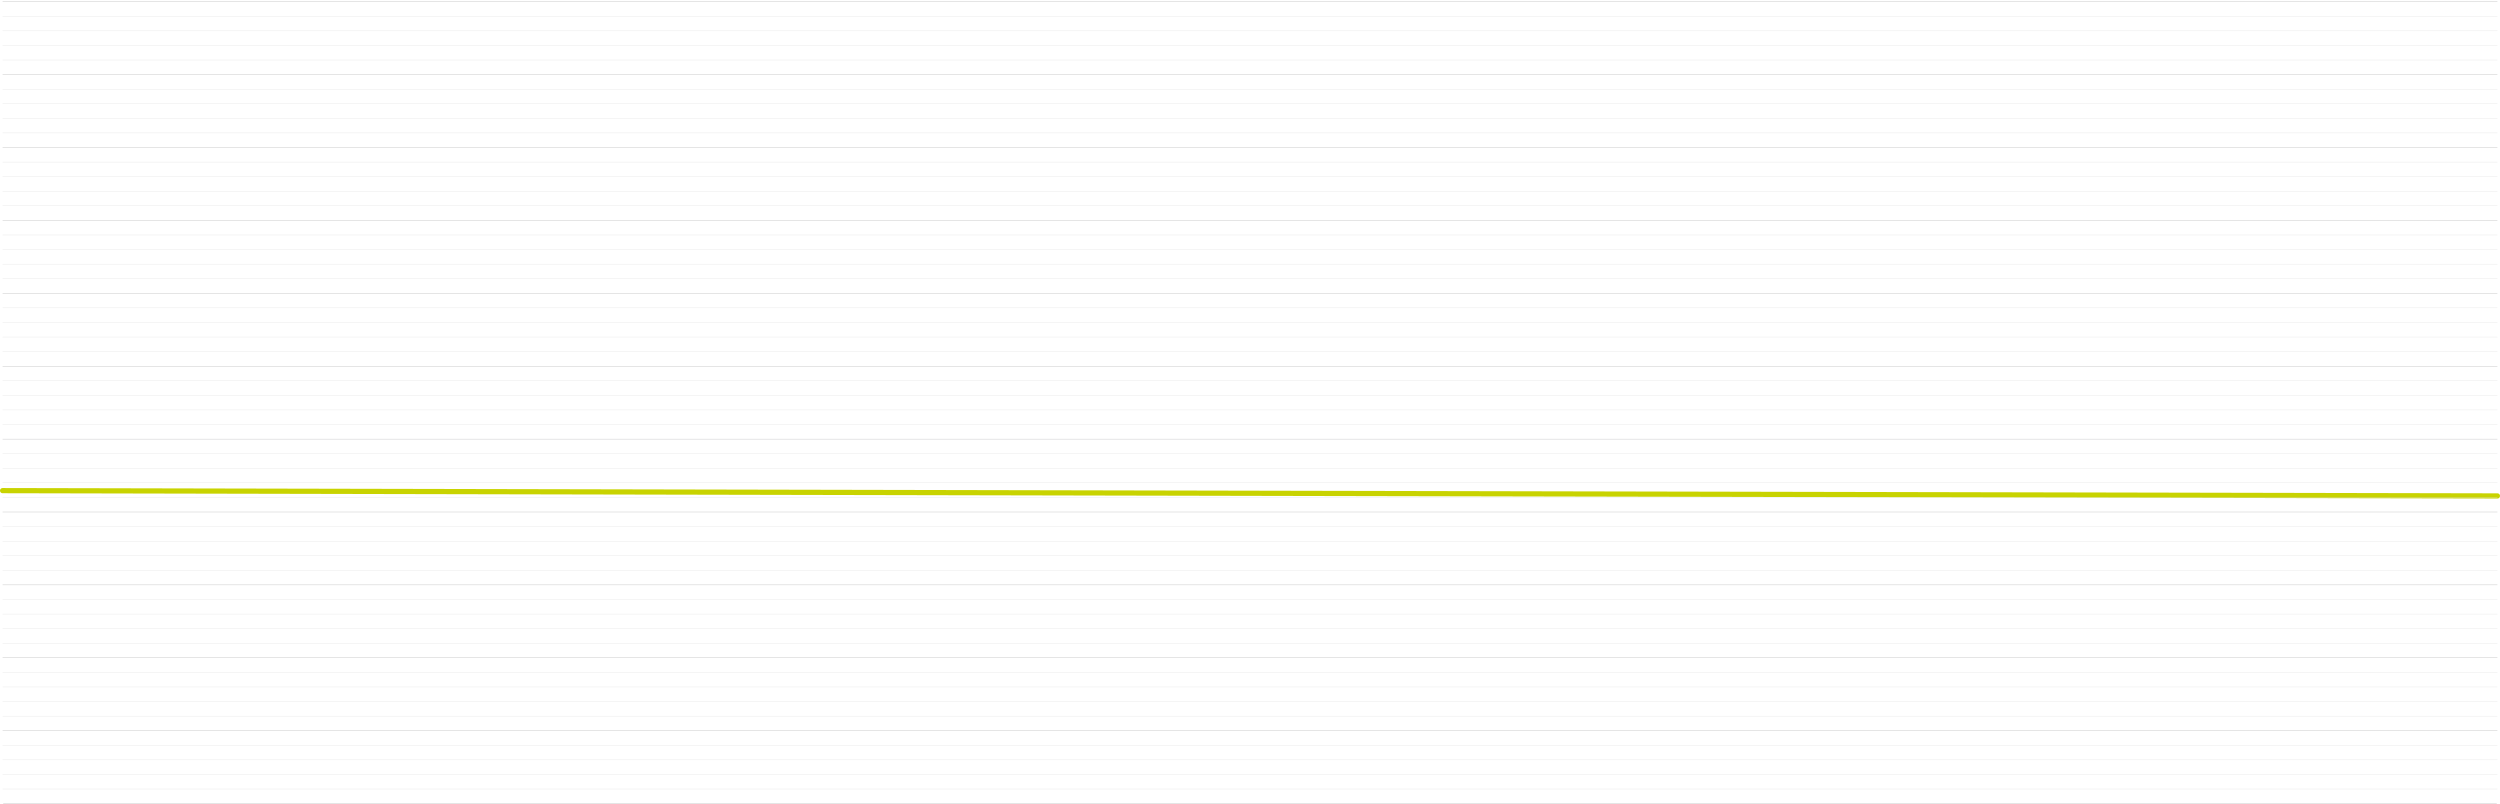 <?xml version="1.0" encoding="UTF-8"?>
<svg width="1924px" height="619px" viewBox="0 0 1924 619" version="1.1" xmlns="http://www.w3.org/2000/svg" xmlns:xlink="http://www.w3.org/1999/xlink">
    <title>Group Copy 2</title>
    <g id="Page-1" stroke="none" stroke-width="1" fill="none" fill-rule="evenodd">
        <g id="Group-Copy-2" transform="translate(2, 0.809)">
            <g id="Group-99" transform="translate(0, 376.777)" stroke="#C8D300" stroke-linecap="round" stroke-linejoin="round" stroke-width="4">
                <line x1="0" y1="0" x2="1920" y2="4.08" id="Stroke-89"></line>
            </g>
            <line x1="0" y1="180.031" x2="1920" y2="180.031" id="Stroke-100" stroke="#E0E0E0" stroke-width="0.25"></line>
            <line x1="0" y1="314.682" x2="1920" y2="314.682" id="Stroke-101" stroke="#E0E0E0" stroke-width="0.25"></line>
            <line x1="0" y1="45.383" x2="1920" y2="45.383" id="Stroke-102" stroke="#E0E0E0" stroke-width="0.25"></line>
            <line x1="0" y1="516.654" x2="1920" y2="516.654" id="Stroke-103" stroke="#E0E0E0" stroke-width="0.25"></line>
            <line x1="0" y1="247.356" x2="1920" y2="247.356" id="Stroke-104" stroke="#E0E0E0" stroke-width="0.25"></line>
            <line x1="0" y1="382.006" x2="1920" y2="382.006" id="Stroke-105" stroke="#E0E0E0" stroke-width="0.25"></line>
            <line x1="0" y1="236.137" x2="1920" y2="236.137" id="Stroke-106" stroke="#E0E0E0" stroke-width="0.25"></line>
            <line x1="0" y1="370.785" x2="1920" y2="370.785" id="Stroke-107" stroke="#E0E0E0" stroke-width="0.25"></line>
            <line x1="0" y1="101.486" x2="1920" y2="101.486" id="Stroke-108" stroke="#E0E0E0" stroke-width="0.25"></line>
            <line x1="0" y1="572.76" x2="1920" y2="572.76" id="Stroke-109" stroke="#E0E0E0" stroke-width="0.25"></line>
            <line x1="0" y1="606.42" x2="1920" y2="606.42" id="Stroke-110" stroke="#E0E0E0" stroke-width="0.25"></line>
            <line x1="0" y1="303.461" x2="1920" y2="303.461" id="Stroke-111" stroke="#E0E0E0" stroke-width="0.25"></line>
            <line x1="0" y1="34.162" x2="1920" y2="34.162" id="Stroke-112" stroke="#E0E0E0" stroke-width="0.25"></line>
            <line x1="0" y1="438.109" x2="1920" y2="438.109" id="Stroke-113" stroke="#E0E0E0" stroke-width="0.25"></line>
            <line x1="0" y1="494.213" x2="1920" y2="494.213" id="Stroke-114" stroke="#E0E0E0" stroke-width="0.25"></line>
            <line x1="0" y1="359.564" x2="1920" y2="359.564" id="Stroke-115" stroke="#E0E0E0" stroke-width="0.25"></line>
            <line x1="0" y1="90.266" x2="1920" y2="90.266" id="Stroke-116" stroke="#E0E0E0" stroke-width="0.25"></line>
            <line x1="0" y1="595.199" x2="1920" y2="595.199" id="Stroke-117" stroke="#E0E0E0" stroke-width="0.25"></line>
            <line x1="0" y1="292.24" x2="1920" y2="292.24" id="Stroke-118" stroke="#E0E0E0" stroke-width="0.25"></line>
            <line x1="0" y1="22.941" x2="1920" y2="22.941" id="Stroke-119" stroke="#E0E0E0" stroke-width="0.25"></line>
            <line x1="0" y1="426.889" x2="1920" y2="426.889" id="Stroke-120" stroke="#E0E0E0" stroke-width="0.25"></line>
            <line x1="0" y1="157.59" x2="1920" y2="157.59" id="Stroke-121" stroke="#E0E0E0" stroke-width="0.25"></line>
            <line x1="0" y1="482.992" x2="1920" y2="482.992" id="Stroke-122" stroke="#E0E0E0" stroke-width="0.25"></line>
            <line x1="0" y1="213.693" x2="1920" y2="213.693" id="Stroke-123" stroke="#E0E0E0" stroke-width="0.25"></line>
            <line x1="0" y1="348.344" x2="1920" y2="348.344" id="Stroke-124" stroke="#E0E0E0" stroke-width="0.25"></line>
            <line x1="0" y1="79.047" x2="1920" y2="79.047" id="Stroke-125" stroke="#E0E0E0" stroke-width="0.25"></line>
            <line x1="0" y1="550.316" x2="1920" y2="550.316" id="Stroke-126" stroke="#E0E0E0" stroke-width="0.25"></line>
            <line x1="0" y1="583.979" x2="1920" y2="583.979" id="Stroke-127" stroke="#E0E0E0" stroke-width="0.25"></line>
            <line x1="0" y1="11.723" x2="1920" y2="11.723" id="Stroke-128" stroke="#E0E0E0" stroke-width="0.25"></line>
            <line x1="0" y1="415.668" x2="1920" y2="415.668" id="Stroke-129" stroke="#E0E0E0" stroke-width="0.25"></line>
            <line x1="0" y1="146.369" x2="1920" y2="146.369" id="Stroke-130" stroke="#E0E0E0" stroke-width="0.25"></line>
            <line x1="0" y1="471.772" x2="1920" y2="471.772" id="Stroke-131" stroke="#E0E0E0" stroke-width="0.25"></line>
            <line x1="0" y1="202.475" x2="1920" y2="202.475" id="Stroke-132" stroke="#E0E0E0" stroke-width="0.25"></line>
            <line x1="0" y1="67.826" x2="1920" y2="67.826" id="Stroke-133" stroke="#E0E0E0" stroke-width="0.25"></line>
            <line x1="0" y1="539.096" x2="1920" y2="539.096" id="Stroke-134" stroke="#E0E0E0" stroke-width="0.25"></line>
            <line x1="0" y1="269.797" x2="1920" y2="269.797" id="Stroke-135" stroke="#E0E0E0" stroke-width="0.25"></line>
            <line x1="0" y1="404.447" x2="1920" y2="404.447" id="Stroke-136" stroke="#E0E0E0" stroke-width="0.25"></line>
            <line x1="0" y1="135.15" x2="1920" y2="135.15" id="Stroke-137" stroke="#E0E0E0" stroke-width="0.25"></line>
            <line x1="0" y1="460.551" x2="1920" y2="460.551" id="Stroke-138" stroke="#E0E0E0" stroke-width="0.25"></line>
            <line x1="0" y1="191.254" x2="1920" y2="191.254" id="Stroke-139" stroke="#E0E0E0" stroke-width="0.25"></line>
            <line x1="0" y1="325.902" x2="1920" y2="325.902" id="Stroke-140" stroke="#E0E0E0" stroke-width="0.25"></line>
            <line x1="0" y1="527.875" x2="1920" y2="527.875" id="Stroke-141" stroke="#E0E0E0" stroke-width="0.25"></line>
            <line x1="0" y1="258.578" x2="1920" y2="258.578" id="Stroke-142" stroke="#E0E0E0" stroke-width="0.25"></line>
            <line x1="0" y1="123.93" x2="1920" y2="123.93" id="Stroke-143" stroke="#E0E0E0" stroke-width="0.25"></line>
            <line x1="0" y1="56.603" x2="1920" y2="56.603" id="Stroke-144" stroke="#B0B0B1" stroke-width="0.25"></line>
            <line x1="0" y1="112.707" x2="1920" y2="112.707" id="Stroke-145" stroke="#B0B0B1" stroke-width="0.25"></line>
            <line x1="0" y1="168.81" x2="1920" y2="168.81" id="Stroke-146" stroke="#B0B0B1" stroke-width="0.25"></line>
            <line x1="0" y1="224.914" x2="1920" y2="224.914" id="Stroke-147" stroke="#B0B0B1" stroke-width="0.25"></line>
            <line x1="0" y1="281.018" x2="1920" y2="281.018" id="Stroke-148" stroke="#B0B0B1" stroke-width="0.25"></line>
            <line x1="0" y1="337.121" x2="1920" y2="337.121" id="Stroke-149" stroke="#B0B0B1" stroke-width="0.25"></line>
            <line x1="0" y1="393.227" x2="1920" y2="393.227" id="Stroke-150" stroke="#B0B0B1" stroke-width="0.25"></line>
            <line x1="0" y1="449.33" x2="1920" y2="449.33" id="Stroke-151" stroke="#B0B0B1" stroke-width="0.25"></line>
            <line x1="0" y1="505.435" x2="1920" y2="505.435" id="Stroke-152" stroke="#B0B0B1" stroke-width="0.25"></line>
            <line x1="0" y1="561.539" x2="1920" y2="561.539" id="Stroke-153" stroke="#B0B0B1" stroke-width="0.25"></line>
            <line x1="0.481" y1="617.643" x2="1919.519" y2="617.643" id="Stroke-154" stroke="#B0B0B1" stroke-width="0.25"></line>
            <line x1="0" y1="0.5" x2="1920" y2="0.5" id="Stroke-155" stroke="#B0B0B1" stroke-width="0.25"></line>
        </g>
    </g>
</svg>